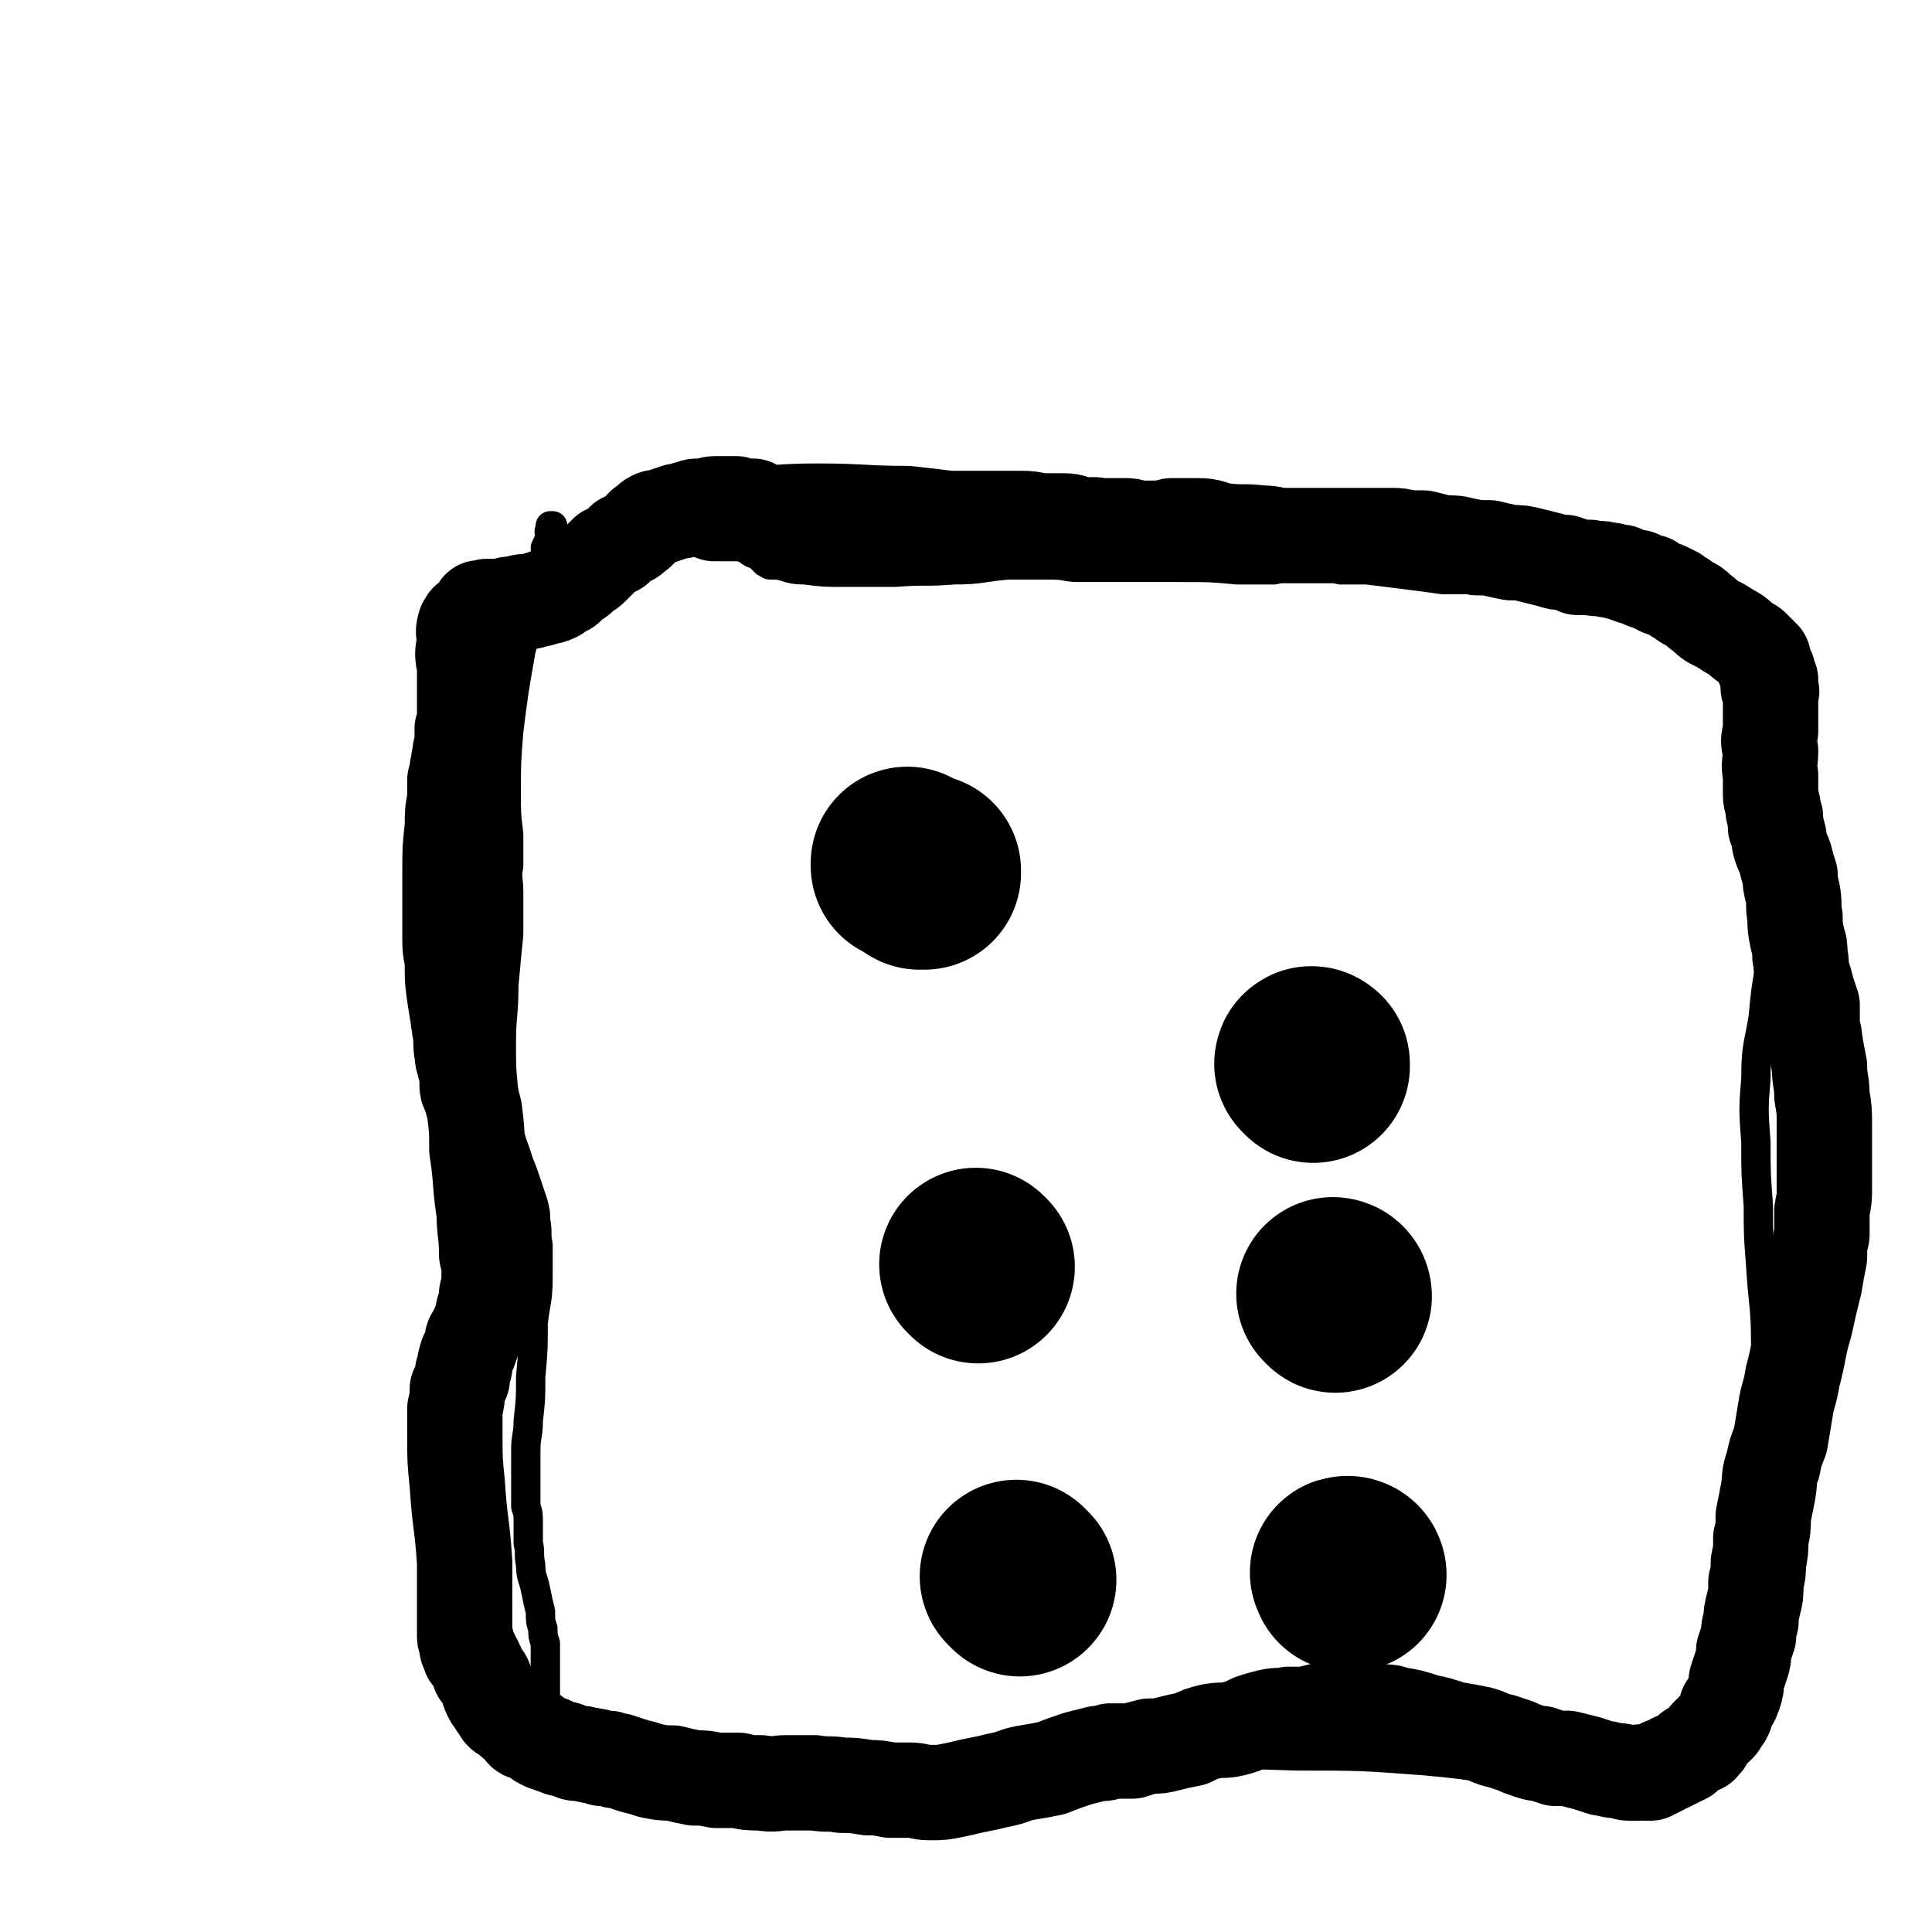 <svg viewBox='0 0 790 790' version='1.1' xmlns='http://www.w3.org/2000/svg' xmlns:xlink='http://www.w3.org/1999/xlink'><g fill='none' stroke='#000000' stroke-width='12' stroke-linecap='round' stroke-linejoin='round'><path d='M226,216c0,0 -1,-1 -1,-1 0,0 0,0 1,0 0,0 0,0 0,0 -1,1 -1,1 -1,1 -1,2 0,2 0,4 -1,2 -1,2 -2,4 0,3 1,3 0,5 -1,7 -2,7 -4,14 -3,12 -3,12 -6,23 -3,17 -3,17 -5,33 -1,13 -1,13 -1,25 0,9 0,9 1,17 0,6 0,6 0,13 -1,5 0,5 0,11 0,9 0,9 0,17 -1,10 -1,10 -2,21 0,12 -1,12 -1,24 0,10 0,10 1,20 0,7 0,7 2,14 1,7 2,7 4,14 2,5 2,5 4,11 1,3 1,3 2,6 1,4 1,4 1,7 1,5 0,5 1,10 0,6 0,6 0,13 0,10 -1,10 -2,19 0,11 0,11 -1,22 0,9 0,9 -1,18 0,6 -1,6 -1,12 0,5 0,5 0,10 0,3 0,3 0,5 0,4 0,4 0,8 1,3 1,3 1,7 0,4 0,4 0,8 1,4 0,4 1,9 0,5 1,5 2,10 1,5 1,5 2,9 0,4 0,4 1,7 0,3 0,3 1,6 0,2 0,2 0,4 0,1 0,1 0,2 0,1 0,1 0,3 0,1 0,1 0,2 0,1 0,1 0,3 0,1 0,1 0,2 0,1 0,1 0,2 0,0 0,0 0,1 0,1 0,1 0,1 0,1 0,1 0,1 0,0 0,0 0,0 -1,0 -1,0 -1,0 0,1 0,1 0,2 0,0 0,0 0,1 1,1 0,1 1,2 0,1 0,1 0,2 0,0 0,0 0,1 0,0 1,0 1,1 0,0 0,0 0,1 0,0 0,0 0,1 0,0 1,0 1,1 0,0 0,0 1,0 1,1 1,1 2,1 3,2 3,2 6,3 4,1 4,1 8,3 5,1 5,1 10,3 6,1 6,1 11,2 11,2 11,2 23,4 15,2 15,2 30,3 17,2 18,2 35,3 18,0 18,0 36,-1 20,-1 20,-2 40,-4 23,-2 23,-3 46,-4 28,-1 28,-1 57,0 26,0 27,0 53,2 22,2 22,3 43,5 18,2 18,2 37,4 11,0 11,0 23,0 4,-1 4,-1 7,-2 2,-1 1,-2 2,-3 1,-2 1,-2 3,-4 0,-1 0,-1 1,-3 1,-1 1,-1 3,-2 0,-1 0,-1 1,-2 1,-1 1,-1 2,-2 1,0 1,0 1,0 1,0 1,-1 1,-1 1,0 1,0 1,0 0,0 0,0 0,0 0,1 -1,0 -1,0 0,0 1,0 1,0 0,0 0,0 0,0 0,1 -1,0 -1,0 0,0 1,0 1,0 0,0 0,0 0,0 0,1 -1,0 -1,0 0,0 1,0 1,0 0,0 0,0 0,0 0,-1 0,-1 1,-2 0,-2 0,-2 0,-4 1,-2 1,-2 1,-5 2,-9 1,-9 3,-17 2,-15 3,-15 4,-30 2,-19 2,-19 3,-39 1,-16 1,-16 2,-32 0,-15 0,-15 0,-31 0,-16 -1,-16 -2,-32 -1,-13 -1,-13 -1,-25 -1,-13 -1,-13 -1,-26 -1,-13 -1,-14 0,-26 0,-13 1,-13 3,-25 1,-11 1,-11 3,-22 2,-11 2,-11 5,-21 2,-8 3,-8 4,-17 1,-7 0,-7 0,-15 0,-4 0,-4 0,-8 -1,-3 -2,-3 -3,-7 -1,-3 0,-3 -1,-7 -1,-3 -2,-3 -3,-6 -1,-4 0,-4 -1,-7 -1,-3 -1,-3 -2,-6 -1,-3 -1,-3 -1,-7 -1,-3 -1,-3 -1,-5 -1,-2 -1,-2 -2,-4 -1,-3 -1,-3 -2,-5 0,-2 0,-2 -1,-4 0,-2 0,-2 -1,-4 -1,-2 -1,-2 -2,-3 -1,-2 -1,-2 -2,-4 0,-1 0,-1 0,-2 -1,-1 -1,-1 -1,-2 -1,-1 0,-1 -1,-1 0,-1 0,-1 0,-1 -1,0 0,0 0,-1 0,0 0,0 0,0 -1,0 -1,0 -2,0 0,0 0,0 0,0 1,0 1,0 1,0 0,0 0,0 0,0 0,0 -1,-1 -1,-1 0,0 1,0 1,1 0,0 0,0 0,0 0,0 -1,-1 -1,-1 0,0 1,0 1,1 0,0 -1,-1 -1,-1 0,0 0,-1 -1,-1 -1,-1 -1,0 -2,-1 -1,0 -1,0 -2,0 -2,-1 -2,-1 -3,-2 -2,0 -2,0 -4,-1 -3,-1 -3,-1 -5,-1 -3,-1 -3,0 -5,-1 -3,0 -3,0 -6,-1 -3,-1 -3,-1 -5,-1 -3,-1 -3,-1 -5,-2 -2,-1 -2,0 -4,-1 -3,-1 -3,-1 -5,-2 -3,-1 -3,-1 -6,-2 -2,-1 -2,-2 -5,-3 -2,0 -2,0 -4,-1 -3,0 -3,0 -5,0 -2,-1 -2,-1 -4,-1 -1,0 -1,0 -3,-1 -2,0 -2,0 -3,0 -1,0 -1,0 -3,0 -2,0 -2,0 -4,1 -1,0 -1,0 -2,1 -2,0 -2,-1 -3,0 -2,0 -2,0 -4,0 -1,1 -1,1 -3,1 -2,0 -2,0 -4,0 -3,0 -3,1 -6,0 -5,0 -5,0 -11,0 -7,-1 -7,-1 -15,-2 -8,-1 -8,-1 -16,-2 -5,0 -5,0 -11,0 -3,-1 -3,-1 -7,-1 -3,-1 -3,0 -6,0 -3,0 -3,0 -6,0 -4,0 -4,0 -8,1 -8,0 -8,0 -15,0 -11,-1 -11,-1 -23,-1 -11,0 -11,0 -23,0 -9,0 -9,0 -19,0 -5,0 -5,-1 -11,-1 -4,0 -4,0 -7,0 -2,0 -2,0 -3,0 -1,0 -1,0 -1,0 0,0 0,0 -1,0 0,0 0,0 0,0 1,0 0,0 0,0 0,-1 0,0 0,0 0,0 0,0 0,0 1,0 0,0 0,0 0,-1 0,0 0,0 0,0 0,0 0,0 -3,0 -3,0 -6,0 -11,1 -11,2 -22,2 -12,1 -12,0 -24,1 -10,0 -10,0 -20,0 -9,0 -9,0 -17,-1 -6,0 -6,-1 -11,-2 -2,0 -2,0 -3,0 -1,0 -1,-1 -1,-1 0,0 0,0 0,0 0,0 -1,0 -1,-1 0,0 0,1 1,1 0,0 0,0 0,0 0,0 -1,0 -1,-1 0,0 0,1 1,1 0,0 0,0 0,0 0,0 -1,0 -1,-1 0,0 0,1 1,1 0,0 0,0 0,0 0,0 -1,0 -1,-1 0,0 0,1 1,1 0,0 0,0 0,0 0,0 -1,0 -1,-1 0,0 0,1 1,1 0,0 0,0 0,0 0,0 -1,0 -1,-1 0,0 0,1 1,1 0,0 0,0 0,0 0,0 -1,0 -1,-1 0,0 0,1 1,1 0,0 0,0 0,0 0,0 0,0 -1,-1 0,0 0,1 0,1 -1,-1 -1,-1 -2,-2 -2,-2 -3,-1 -5,-3 -4,-2 -3,-2 -7,-4 -4,-2 -4,-2 -8,-3 -3,-2 -3,-1 -6,-3 -1,0 -1,0 -2,-1 0,0 0,0 -1,1 -1,0 -1,0 -1,0 0,0 0,0 -1,0 0,0 0,0 -1,0 0,0 0,0 0,0 1,0 0,-1 0,-1 0,0 0,0 0,1 0,0 0,0 0,0 '/></g>
<g fill='none' stroke='#000000' stroke-width='79' stroke-linecap='round' stroke-linejoin='round'><path d='M378,357c0,0 -1,-1 -1,-1 0,0 1,0 1,0 0,0 0,0 0,0 -1,0 -1,0 -1,0 0,0 0,1 0,1 0,0 -1,0 -1,0 -2,-1 -2,-2 -5,-3 0,-1 0,-1 0,-1 '/><path d='M400,518c0,0 -1,-1 -1,-1 0,0 0,0 1,1 0,0 0,0 0,0 0,0 -1,-1 -1,-1 0,0 0,0 1,1 0,0 0,0 0,0 '/><path d='M417,646c-1,-1 -1,-1 -1,-1 -1,-1 0,0 0,0 0,0 0,0 0,0 0,0 0,0 0,0 -1,-1 0,0 0,0 '/><path d='M552,644c0,0 0,-1 -1,-1 0,0 0,0 0,1 0,0 0,0 0,0 0,0 0,-1 0,-1 -1,0 0,0 0,1 0,0 0,0 0,0 '/><path d='M546,530c0,0 -1,-1 -1,-1 0,0 1,0 1,1 0,0 0,0 0,0 0,0 -1,-1 -1,-1 0,0 1,0 1,1 0,0 0,0 0,0 '/><path d='M537,436c0,-1 -1,-1 -1,-1 0,-1 1,0 1,0 0,0 0,0 0,0 0,0 -1,0 -1,0 0,-1 1,0 1,0 0,0 0,0 0,0 '/></g>
<g fill='none' stroke='#000000' stroke-width='39' stroke-linecap='round' stroke-linejoin='round'><path d='M309,208c0,0 0,0 -1,-1 0,0 0,0 0,0 0,0 0,0 0,0 -1,0 -1,0 -1,0 -1,0 -1,0 -2,0 -2,0 -2,0 -4,-1 -1,0 -1,0 -3,0 -2,0 -2,0 -4,0 -3,0 -3,0 -5,1 -2,0 -2,0 -4,0 -2,0 -2,1 -4,1 -2,1 -2,1 -4,1 -3,1 -3,1 -6,2 -2,1 -2,0 -4,1 -2,1 -2,2 -4,3 -2,2 -1,2 -3,3 -2,2 -2,2 -5,3 -1,1 -1,1 -3,3 -2,1 -2,1 -4,2 -1,1 -1,1 -2,2 -2,2 -2,2 -4,4 -1,1 -1,1 -3,2 -1,1 -1,1 -2,2 -1,1 -2,1 -3,2 -1,1 -1,1 -2,2 -1,1 -1,0 -2,1 -1,0 -1,0 -2,1 -1,0 0,1 -1,1 -2,1 -2,1 -4,1 -2,1 -2,1 -3,1 -3,1 -3,1 -5,1 -3,0 -3,1 -5,1 -2,0 -2,0 -5,1 -1,0 -1,0 -2,0 -1,0 -1,0 -2,0 -1,0 -1,0 -2,0 0,0 0,0 0,0 0,0 0,1 0,1 -1,0 -1,0 -1,0 -1,0 -1,0 -1,0 0,0 0,0 0,0 0,0 0,0 -1,0 0,-1 0,0 0,0 0,0 0,0 0,1 -1,0 -1,0 -1,1 -1,1 -1,1 -1,1 -1,1 -1,0 -1,1 -1,0 -1,0 -2,1 0,1 -1,1 -1,2 -1,3 0,3 0,7 -1,4 -1,5 0,9 0,4 0,4 0,8 0,3 0,3 0,5 0,2 0,2 0,4 0,1 0,1 0,3 0,3 0,3 -1,6 0,3 0,3 0,5 0,3 -1,3 -1,6 -1,3 0,3 -1,5 0,3 0,3 -1,5 0,4 0,4 0,8 -1,5 -1,5 -1,11 -1,9 -1,9 -1,18 0,8 0,8 0,16 0,6 0,6 0,13 0,5 1,5 1,10 0,6 0,6 1,13 1,6 1,6 2,13 1,5 0,5 1,10 0,3 1,3 1,5 1,2 1,2 1,4 0,1 0,1 0,3 0,2 0,2 1,4 1,3 1,3 2,7 1,8 1,8 1,16 2,13 1,13 3,26 0,8 1,8 1,17 1,4 1,4 1,9 0,3 0,3 -1,7 0,3 0,3 -1,6 -1,2 0,2 -1,4 -1,3 -1,3 -2,5 -1,3 -2,2 -2,5 -1,3 -1,3 -2,5 -1,3 -1,3 -1,5 -1,2 -1,2 -1,5 -1,2 -1,2 -2,4 0,4 0,4 -1,8 0,6 0,6 0,12 0,9 0,9 1,19 1,16 2,16 3,32 0,10 0,10 0,20 0,5 0,5 0,10 0,2 1,2 1,3 0,1 0,1 0,2 0,0 0,0 1,1 0,0 0,1 0,1 0,1 0,1 1,1 0,1 0,1 1,2 1,2 1,2 2,5 2,2 2,2 3,5 1,3 1,3 2,5 1,1 1,1 2,3 1,1 1,1 2,3 1,1 1,1 2,1 1,1 1,1 2,2 1,1 1,1 3,2 1,1 1,2 2,3 1,1 2,0 3,1 1,0 1,0 2,1 2,1 1,2 3,2 1,1 1,1 3,1 1,1 1,1 2,1 1,1 1,0 2,1 2,0 2,0 4,1 2,1 2,1 5,1 2,1 2,0 4,1 2,0 2,0 4,1 2,0 2,0 3,0 2,1 2,1 4,1 3,1 3,1 6,2 4,1 4,1 7,2 5,1 5,1 9,1 4,1 4,1 9,2 4,0 4,0 9,1 4,0 4,0 9,0 4,1 4,1 9,1 6,1 6,0 11,0 6,0 6,0 11,0 6,1 6,0 11,1 5,0 5,0 11,1 4,0 4,0 9,1 4,0 4,0 8,0 4,0 4,1 8,1 5,0 5,0 10,-1 5,-1 4,-1 9,-2 5,-1 5,-1 9,-2 6,-1 6,-2 11,-3 6,-1 6,-1 11,-2 5,-2 5,-2 11,-4 4,-1 4,-1 8,-2 3,0 3,0 5,-1 2,0 2,0 4,0 3,0 3,0 5,0 3,-1 3,-1 7,-2 4,0 4,0 8,-1 4,-1 4,-1 9,-2 4,-2 4,-2 8,-3 5,-1 5,0 9,-1 4,-1 4,-1 8,-3 3,-1 3,-1 7,-2 4,-1 4,0 8,-1 3,0 3,0 7,0 4,-1 4,-1 8,-2 3,0 3,0 7,0 2,0 2,0 5,0 2,0 2,0 4,0 3,0 3,0 6,1 4,0 4,0 7,1 6,1 6,1 12,3 5,1 5,1 11,3 6,1 6,1 11,2 4,1 4,2 9,3 3,1 3,1 6,2 2,1 2,1 5,2 3,1 3,1 5,1 3,1 3,1 6,2 3,0 3,0 5,0 4,1 4,1 8,2 3,1 3,1 6,2 3,0 3,1 6,1 3,0 3,1 5,1 2,0 2,0 4,0 1,-1 1,0 2,0 2,0 2,0 3,0 1,-1 1,-1 2,-1 1,-1 1,-1 2,-1 0,0 0,0 1,-1 1,0 1,0 3,-1 1,-1 1,-1 2,-1 2,-1 2,-1 4,-2 1,-1 1,-1 2,-2 1,-1 2,-1 3,-2 1,0 2,0 2,-1 2,-1 1,-2 2,-3 1,-1 1,-1 2,-2 2,-2 2,-2 3,-3 1,-2 1,-2 2,-3 1,-2 1,-2 1,-4 2,-3 2,-2 3,-5 1,-3 1,-3 1,-6 1,-3 1,-3 2,-6 1,-3 1,-3 1,-6 1,-3 1,-3 2,-6 0,-3 0,-3 1,-6 0,-3 0,-3 1,-7 1,-4 1,-4 1,-9 1,-4 1,-4 1,-8 1,-5 1,-5 1,-10 1,-4 1,-4 1,-9 1,-5 1,-5 2,-10 1,-6 0,-6 2,-11 1,-5 1,-5 3,-10 1,-6 1,-6 2,-12 1,-7 2,-7 3,-14 3,-11 2,-11 5,-21 2,-9 2,-9 4,-17 1,-6 1,-6 2,-11 0,-5 0,-5 1,-9 0,-5 0,-5 0,-10 1,-5 1,-5 1,-9 0,-4 0,-4 0,-8 0,-4 0,-4 0,-9 0,-5 0,-5 0,-9 0,-6 0,-6 -1,-12 0,-6 -1,-6 -1,-12 -1,-5 -1,-5 -2,-11 0,-3 -1,-3 -1,-7 0,-4 0,-4 0,-7 -1,-3 -1,-3 -2,-6 -1,-4 -1,-4 -2,-7 -1,-4 0,-4 -1,-7 0,-4 0,-4 -1,-7 -1,-5 -1,-5 -1,-9 -1,-5 0,-5 -1,-10 -1,-4 -1,-4 -1,-7 -1,-3 -1,-3 -2,-7 -1,-3 -1,-2 -2,-5 -1,-3 0,-3 -1,-5 0,-2 -1,-2 -1,-3 0,-2 0,-2 0,-4 -1,-2 -1,-2 -1,-4 0,-2 -1,-2 -1,-5 0,-4 0,-4 0,-8 -1,-5 0,-5 0,-10 -1,-4 -1,-4 0,-8 0,-3 0,-3 0,-6 0,-2 0,-2 0,-4 0,-2 0,-2 0,-3 0,-1 0,-1 0,-2 0,-1 1,-1 0,-2 0,-1 -1,0 -1,-1 0,-1 0,-1 1,-2 0,-1 0,-1 0,-1 -1,-1 -1,-1 -1,-2 0,-1 0,-1 0,-1 0,0 0,0 0,0 0,-1 -1,-1 -1,-1 0,-1 0,-1 0,-1 0,-1 0,-1 -1,-1 0,-1 0,-1 0,-2 0,0 0,0 0,-1 -1,0 -1,0 -1,0 0,-1 0,-1 0,-1 0,0 0,0 0,0 -1,-1 -1,-1 -1,-1 -1,-1 -1,-1 -2,-2 -1,-1 -1,-1 -3,-2 -4,-3 -3,-3 -7,-5 -3,-2 -3,-2 -7,-4 -3,-2 -2,-2 -5,-4 -2,-2 -2,-2 -4,-3 -2,-1 -2,-1 -3,-2 -2,-1 -2,-1 -3,-2 -2,-1 -2,-1 -4,-2 -1,0 -1,0 -3,-1 -2,-1 -2,-1 -3,-2 -2,0 -2,0 -4,-1 -1,-1 -1,-1 -3,-1 -3,-1 -3,-1 -5,-2 -3,0 -3,-1 -6,-1 -3,-1 -3,0 -7,-1 -2,0 -2,0 -5,0 -2,-1 -2,-1 -5,-2 -3,0 -3,0 -6,-1 -4,-1 -4,-1 -8,-2 -4,-1 -4,-1 -8,-1 -5,-1 -5,-1 -9,-2 -5,0 -5,0 -10,-1 -4,-1 -4,-1 -9,-1 -4,-1 -4,-1 -8,-2 -3,0 -3,0 -6,0 -4,-1 -4,-1 -7,-1 -4,0 -4,0 -8,0 -4,0 -4,0 -9,0 -4,0 -4,0 -8,0 -3,0 -3,0 -6,0 -2,0 -2,0 -4,0 -2,0 -2,0 -4,0 -1,0 -1,0 -2,0 -1,0 -1,0 -3,0 -4,0 -4,-1 -9,-1 -8,-1 -8,0 -16,-1 -5,-1 -5,-2 -10,-2 -2,0 -2,0 -4,0 -1,0 -1,0 -1,0 -1,0 -1,0 -2,0 -2,0 -2,0 -4,0 -4,1 -4,1 -8,1 -3,0 -3,0 -6,0 -3,-1 -3,-1 -5,-1 -1,0 -1,0 -2,0 -2,0 -2,0 -3,0 -2,0 -2,0 -5,0 -4,-1 -4,0 -8,0 -3,-1 -3,-2 -7,-2 -4,0 -4,0 -8,0 -4,0 -4,-1 -9,-1 -5,0 -5,0 -10,0 -4,0 -4,0 -8,0 -6,0 -6,0 -12,0 -8,-1 -8,-1 -17,-2 -18,0 -18,-1 -37,-1 -15,0 -15,1 -30,1 -5,0 -5,0 -10,0 -1,0 -1,0 -2,0 0,0 0,0 0,0 1,0 1,0 2,0 0,0 0,0 0,0 0,0 0,0 0,0 0,0 -1,0 -1,0 0,-1 1,0 1,0 0,0 0,0 0,0 0,0 -1,0 -1,0 0,-1 1,0 1,0 0,0 0,0 0,0 '/></g>
</svg>